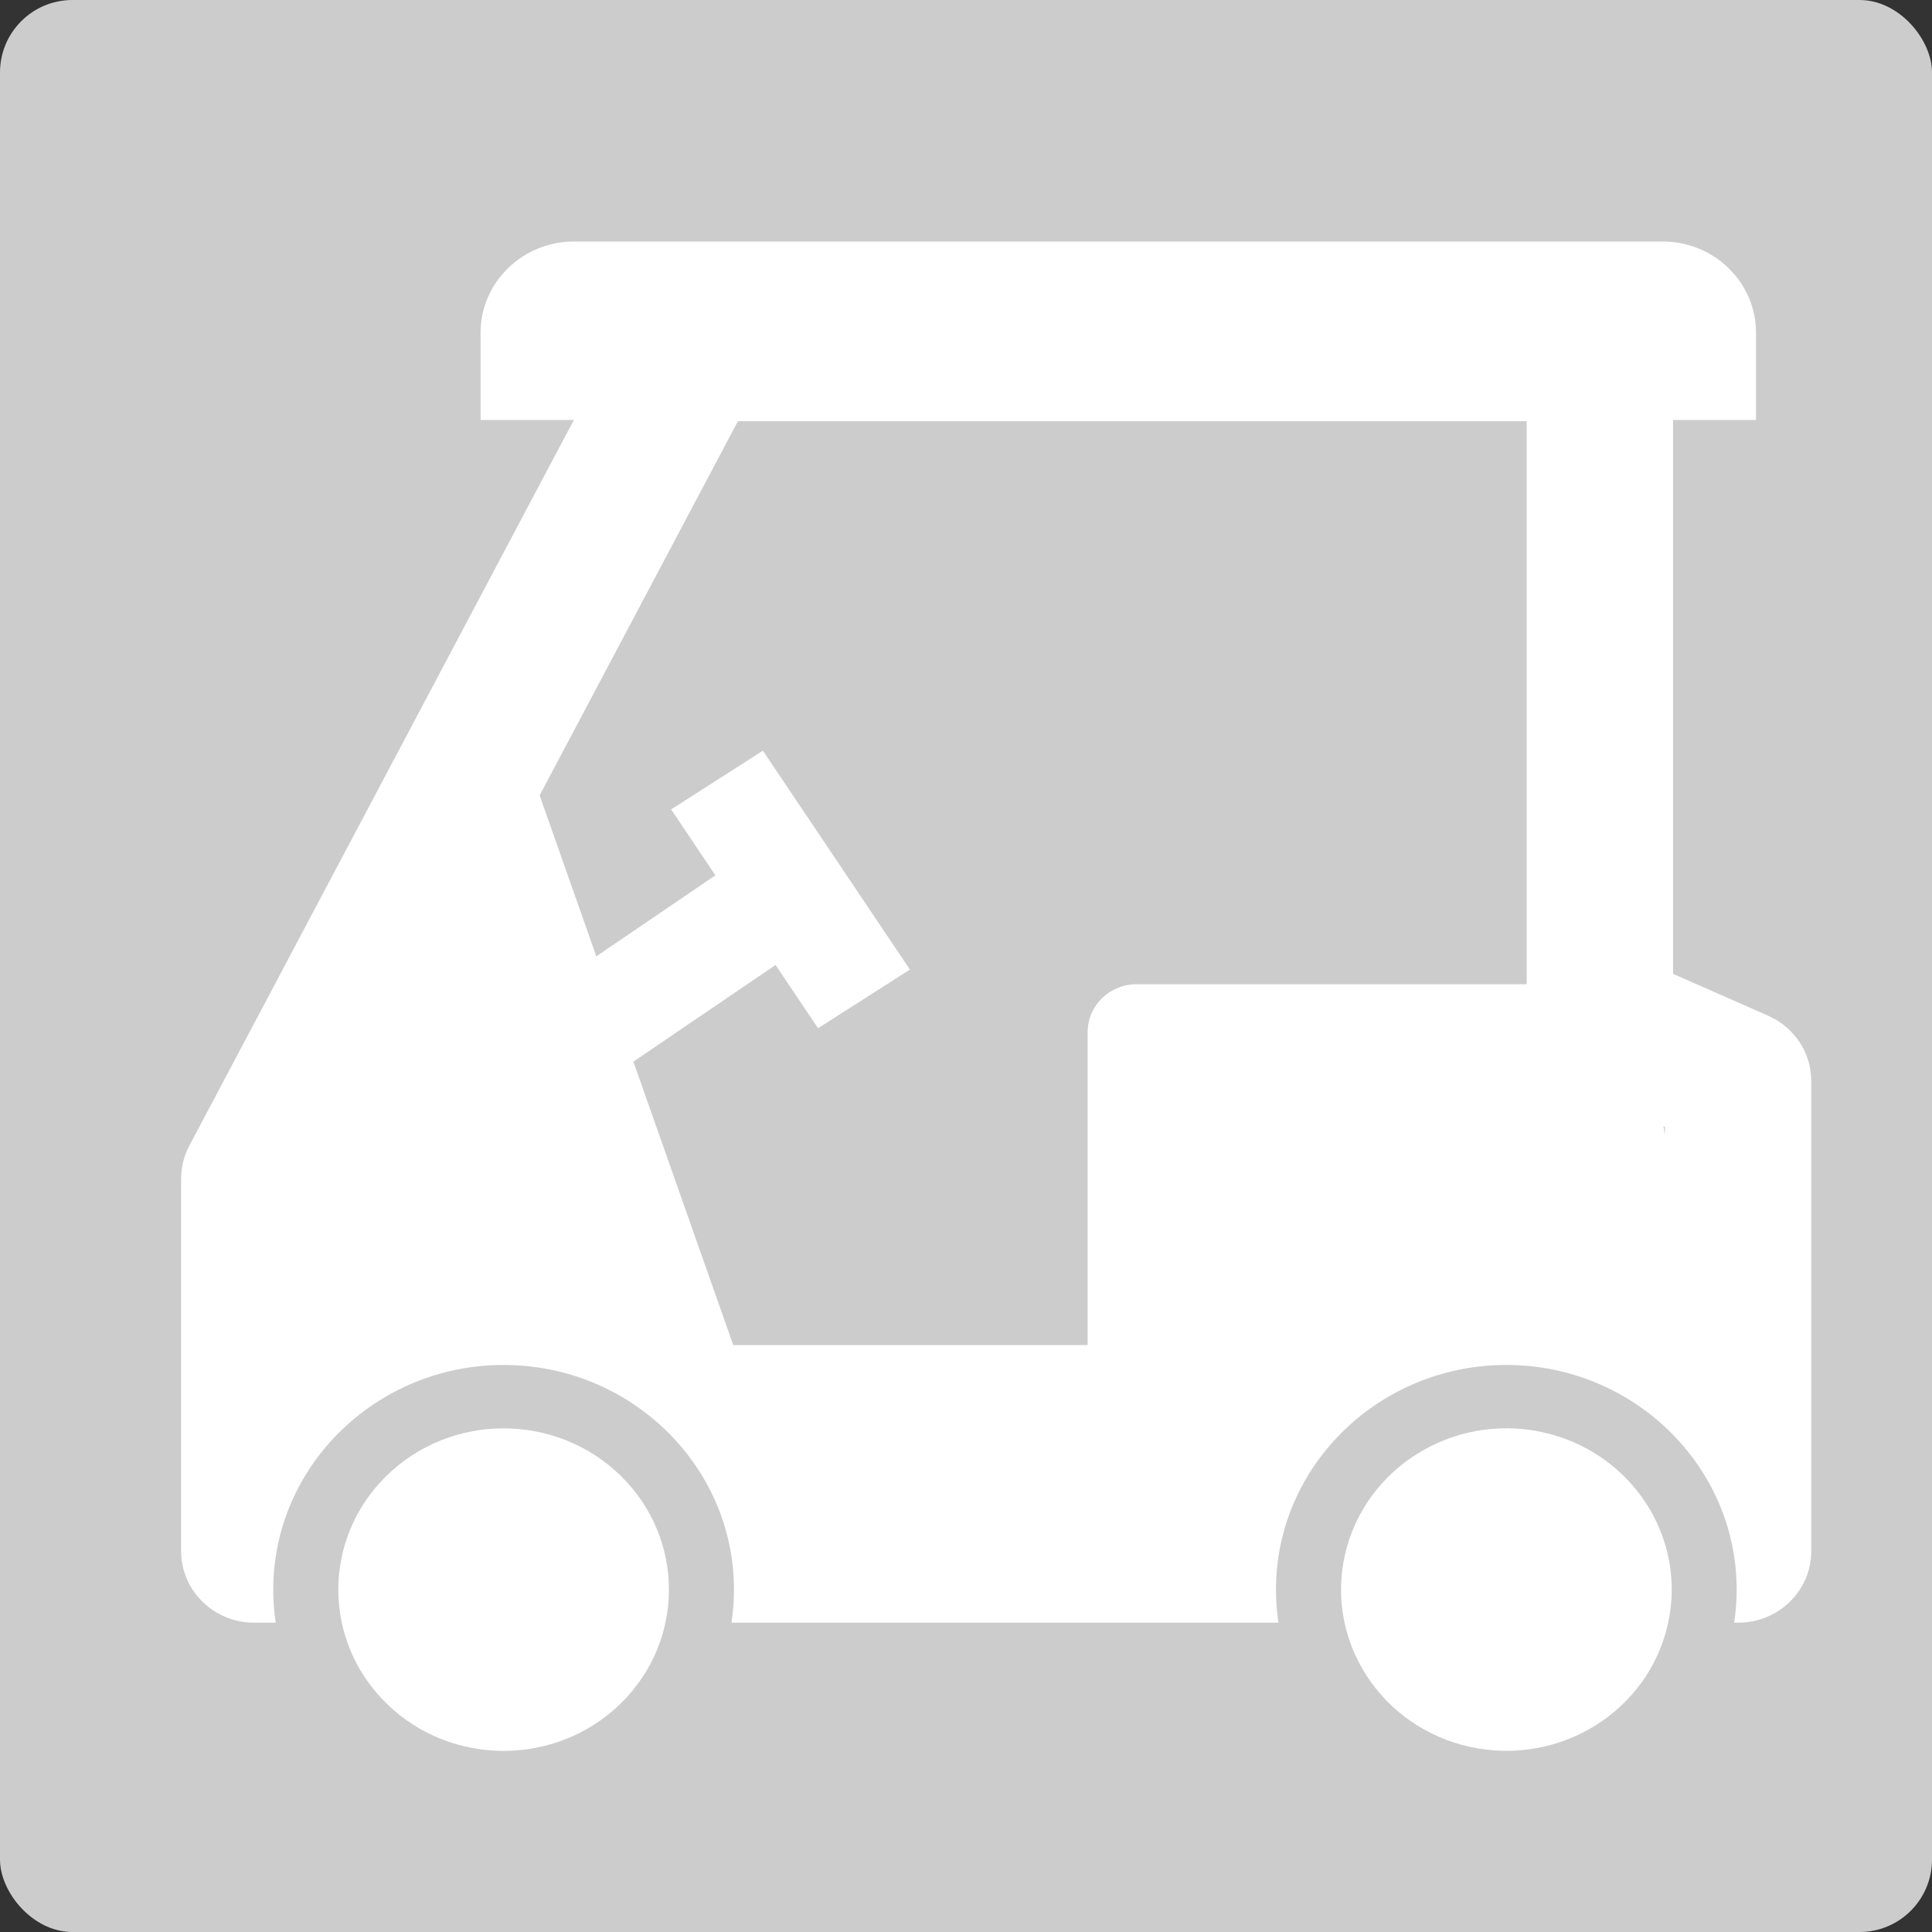 <svg width="32" height="32" viewBox="0 0 32 32" fill="none" xmlns="http://www.w3.org/2000/svg">
<rect x="0" y="0" width="32" height="32" fill="#333333" stroke="none"/>
<rect width="32" height="32" rx="1.2" fill="#CCCCCC"/>
<g clip-path="url(#clip0_1362_80)">
<path d="M29.286 16.823L27.711 16.13V6.956H29.085V5.511C29.085 4.676 28.392 4 27.537 4H9.508C8.653 4 7.96 4.677 7.96 5.511V6.956H9.505L3.135 18.978C3.046 19.146 3 19.332 3 19.521V25.694C3 26.347 3.543 26.877 4.212 26.877H4.567C4.54 26.698 4.526 26.515 4.526 26.33C4.526 24.277 6.238 22.608 8.341 22.608C10.445 22.608 12.157 24.278 12.157 26.33C12.157 26.515 12.142 26.698 12.115 26.877H21.175C21.148 26.698 21.134 26.515 21.134 26.33C21.134 24.277 22.846 22.608 24.949 22.608C27.053 22.608 28.765 24.278 28.765 26.33C28.765 26.515 28.75 26.698 28.723 26.877H28.787C29.457 26.877 30 26.348 30 25.694V17.901C30 17.436 29.72 17.015 29.286 16.824L29.286 16.823ZM25.287 16.302H18.823C18.379 16.302 18.015 16.657 18.015 17.091V22.279H12.145L10.491 17.584L12.846 15.983L13.55 17.031L15.071 16.059L12.636 12.434L11.116 13.406L11.849 14.498L9.877 15.84L8.938 13.174L12.222 6.977H25.287V16.303V16.302ZM27.576 18.801L27.552 18.654L27.576 18.665V18.802V18.801Z" fill="white"/>
<path d="M10.278 28.218C11.347 27.175 11.347 25.483 10.278 24.441C9.208 23.397 7.474 23.397 6.405 24.441C5.336 25.483 5.336 27.175 6.405 28.218C7.474 29.261 9.208 29.261 10.278 28.218Z" fill="white"/>
<path d="M27.65 26.777C27.904 25.323 26.901 23.943 25.41 23.695C23.92 23.448 22.505 24.426 22.251 25.88C21.997 27.334 23 28.714 24.491 28.961C25.981 29.209 27.396 28.231 27.65 26.777Z" fill="white"/>
</g>
<defs>
<clipPath id="clip0_1362_80">
<rect width="27" height="25" fill="white" transform="translate(3 4)"/>
</clipPath>
</defs>
</svg>
